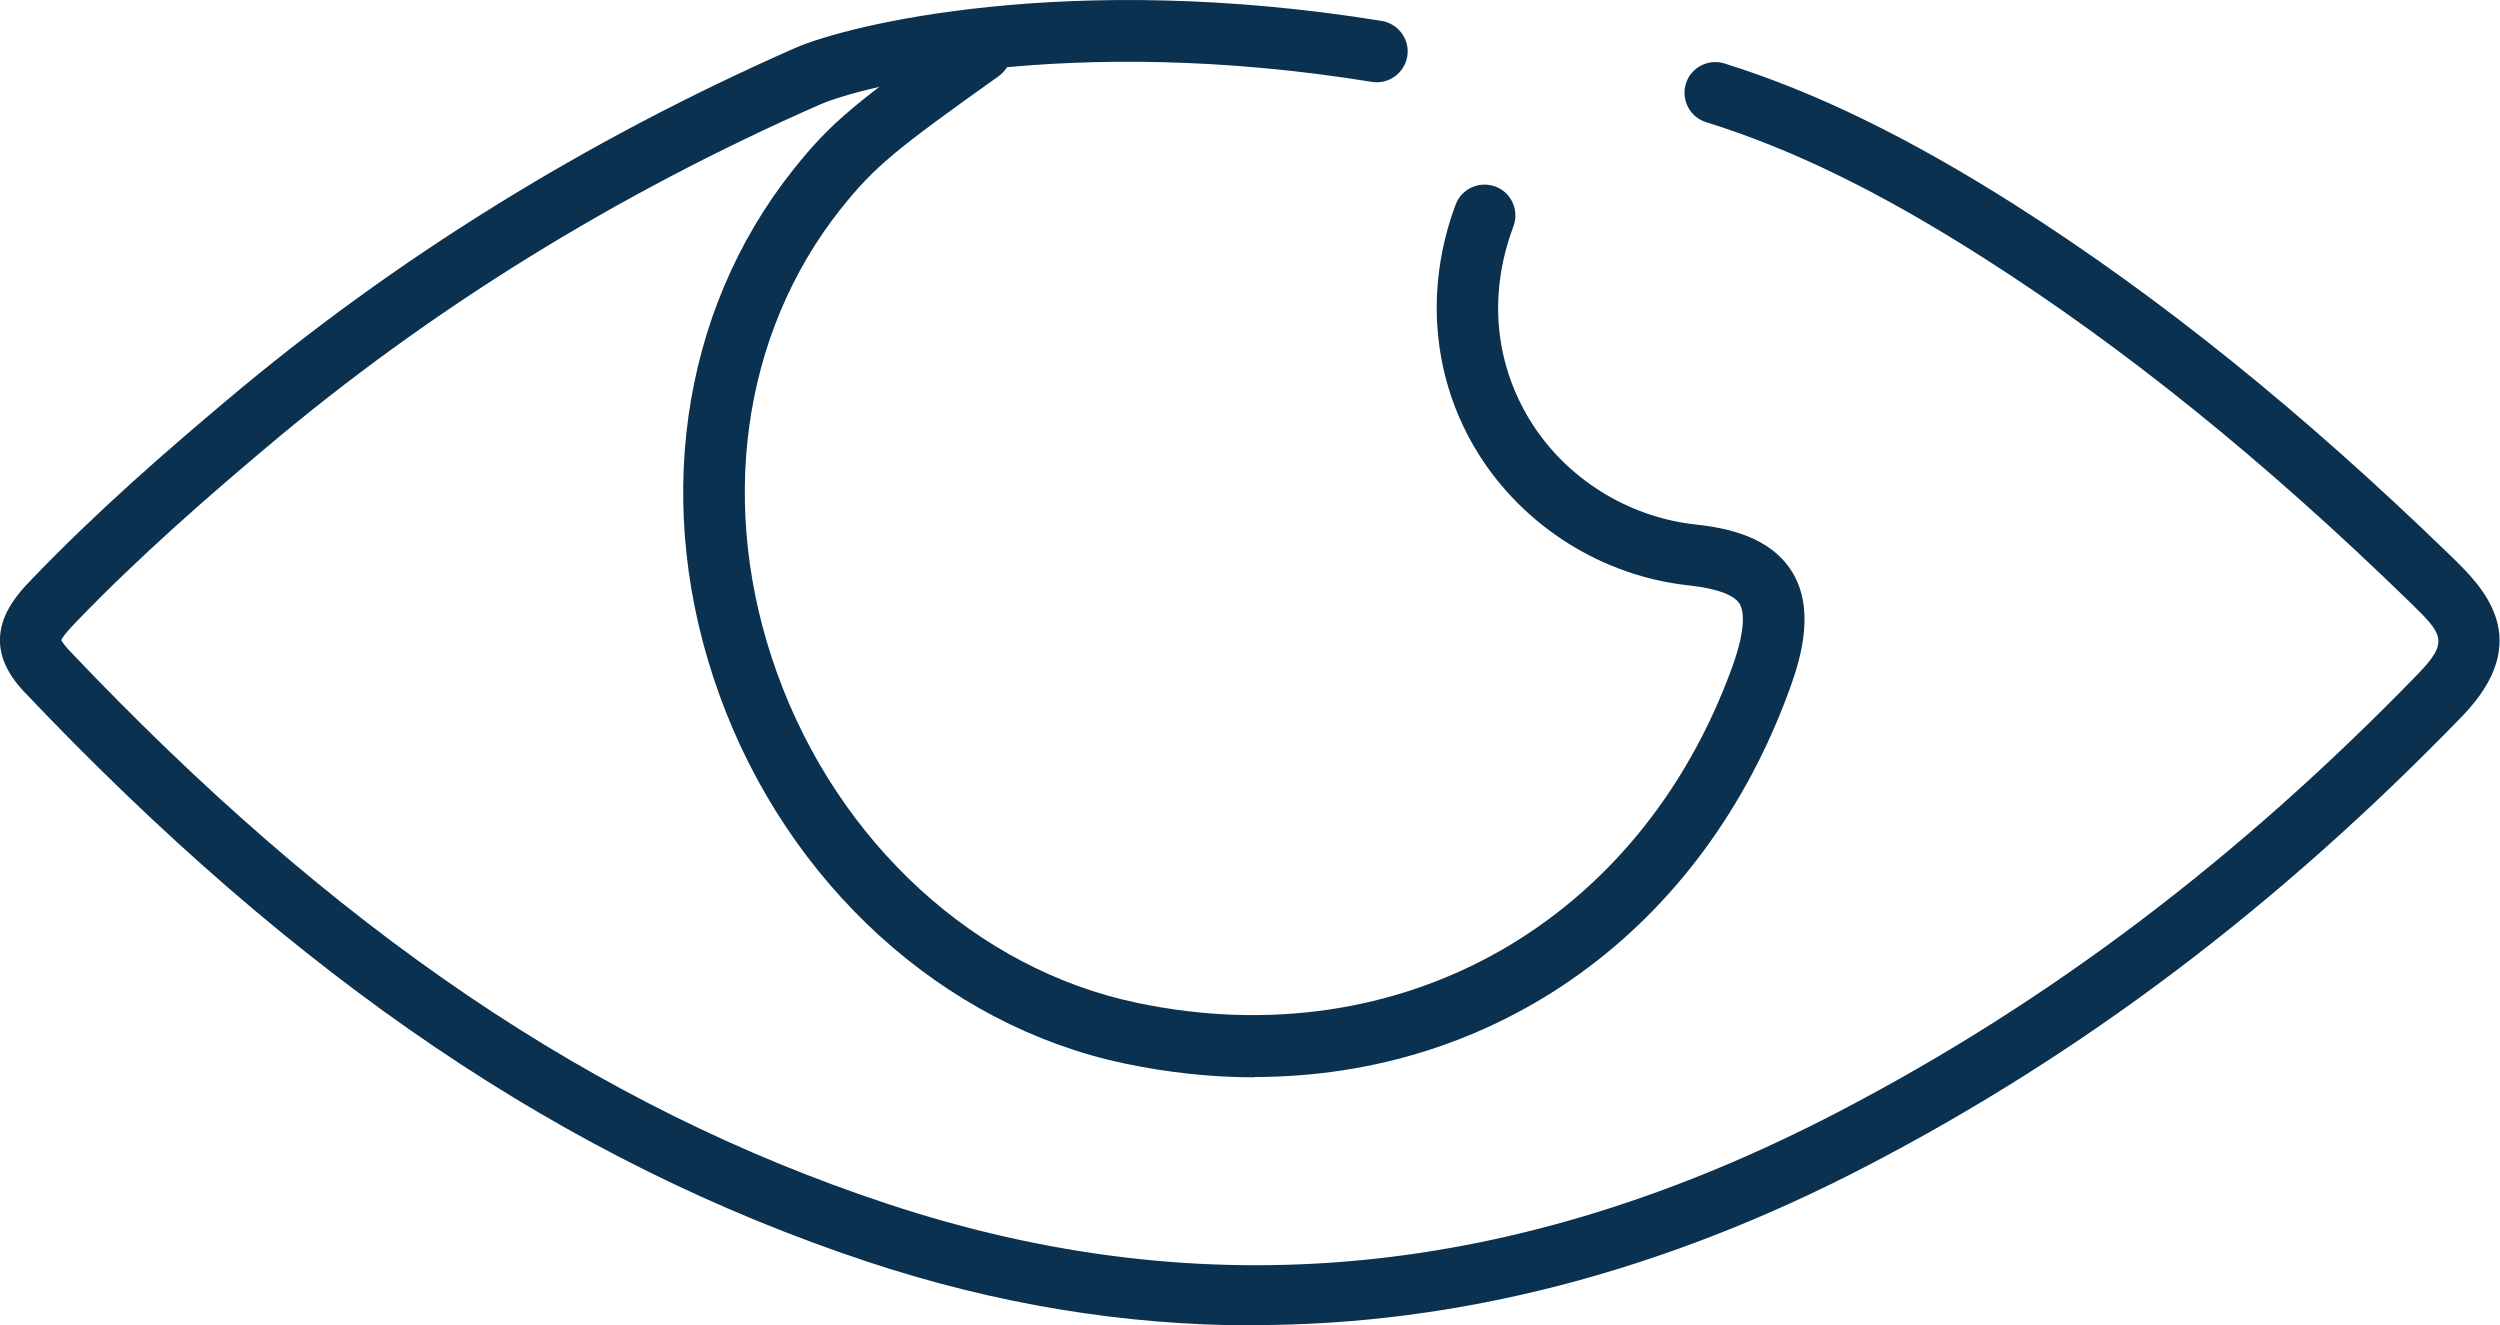 <?xml version="1.0" encoding="UTF-8"?>
<svg xmlns="http://www.w3.org/2000/svg" id="Layer_2" viewBox="0 0 81.22 43.06">
  <defs>
    <style>.cls-1{fill:#0a314f;}</style>
  </defs>
  <g id="Layer_1-2">
    <path class="cls-1" d="m40.73,43.06c-4.2,0-8.39-.69-12.55-2.07-9.79-3.25-18.5-9.14-27.4-18.52-1.62-1.71-.31-3.07.25-3.65,2.12-2.21,4.39-4.18,6.33-5.81C12.81,8.41,19.02,4.56,25.83,1.56c1.71-.75,8.88-2.53,19.06-.88.54.09.92.6.83,1.15-.09.54-.6.92-1.15.83-9.88-1.6-16.66.17-17.94.74-6.64,2.92-12.69,6.67-17.98,11.14-1.9,1.6-4.12,3.53-6.18,5.67-.29.3-.45.5-.48.59h0s.05.1.23.3c8.66,9.14,17.11,14.86,26.58,18,10.36,3.44,20.49,2.46,30.95-2.99,6.83-3.56,12.98-8.21,18.81-14.22,1.03-1.06.78-1.3-.26-2.32-4.77-4.64-9.29-8.28-13.87-11.2-3.34-2.13-6.2-3.53-9-4.4-.53-.16-.82-.73-.66-1.25.16-.53.73-.82,1.25-.66,2.97.93,5.98,2.4,9.48,4.62,4.69,2.99,9.32,6.72,14.13,11.39,1.01.98,2.78,2.7.36,5.2-5.98,6.17-12.3,10.95-19.32,14.6-6.63,3.45-13.3,5.18-19.95,5.18Z"></path>
    <path class="cls-1" d="m40.75,35c-1.38,0-2.79-.15-4.22-.45-5.89-1.24-10.94-5.83-13.16-11.98-2.18-6.03-1.29-12.4,2.38-17.03,1.26-1.59,2.05-2.21,5.53-4.7.45-.32,1.07-.22,1.4.23.32.45.22,1.07-.23,1.4-3.34,2.38-4.02,2.92-5.13,4.31-3.24,4.08-4.01,9.73-2.07,15.1,1.99,5.51,6.47,9.61,11.69,10.7,8.56,1.8,16.33-2.6,19.34-10.92.48-1.33.35-1.85.24-2.04-.19-.3-.75-.5-1.64-.6-2.82-.3-5.38-1.91-6.87-4.31-1.48-2.39-1.74-5.33-.72-8.06.19-.52.77-.78,1.29-.59.52.19.78.77.59,1.29-.82,2.18-.62,4.42.54,6.31,1.16,1.88,3.17,3.14,5.38,3.38,1,.11,2.4.38,3.12,1.52.75,1.19.33,2.73-.05,3.78-2.86,7.92-9.57,12.65-17.41,12.65Z"></path>
  </g>
</svg>
